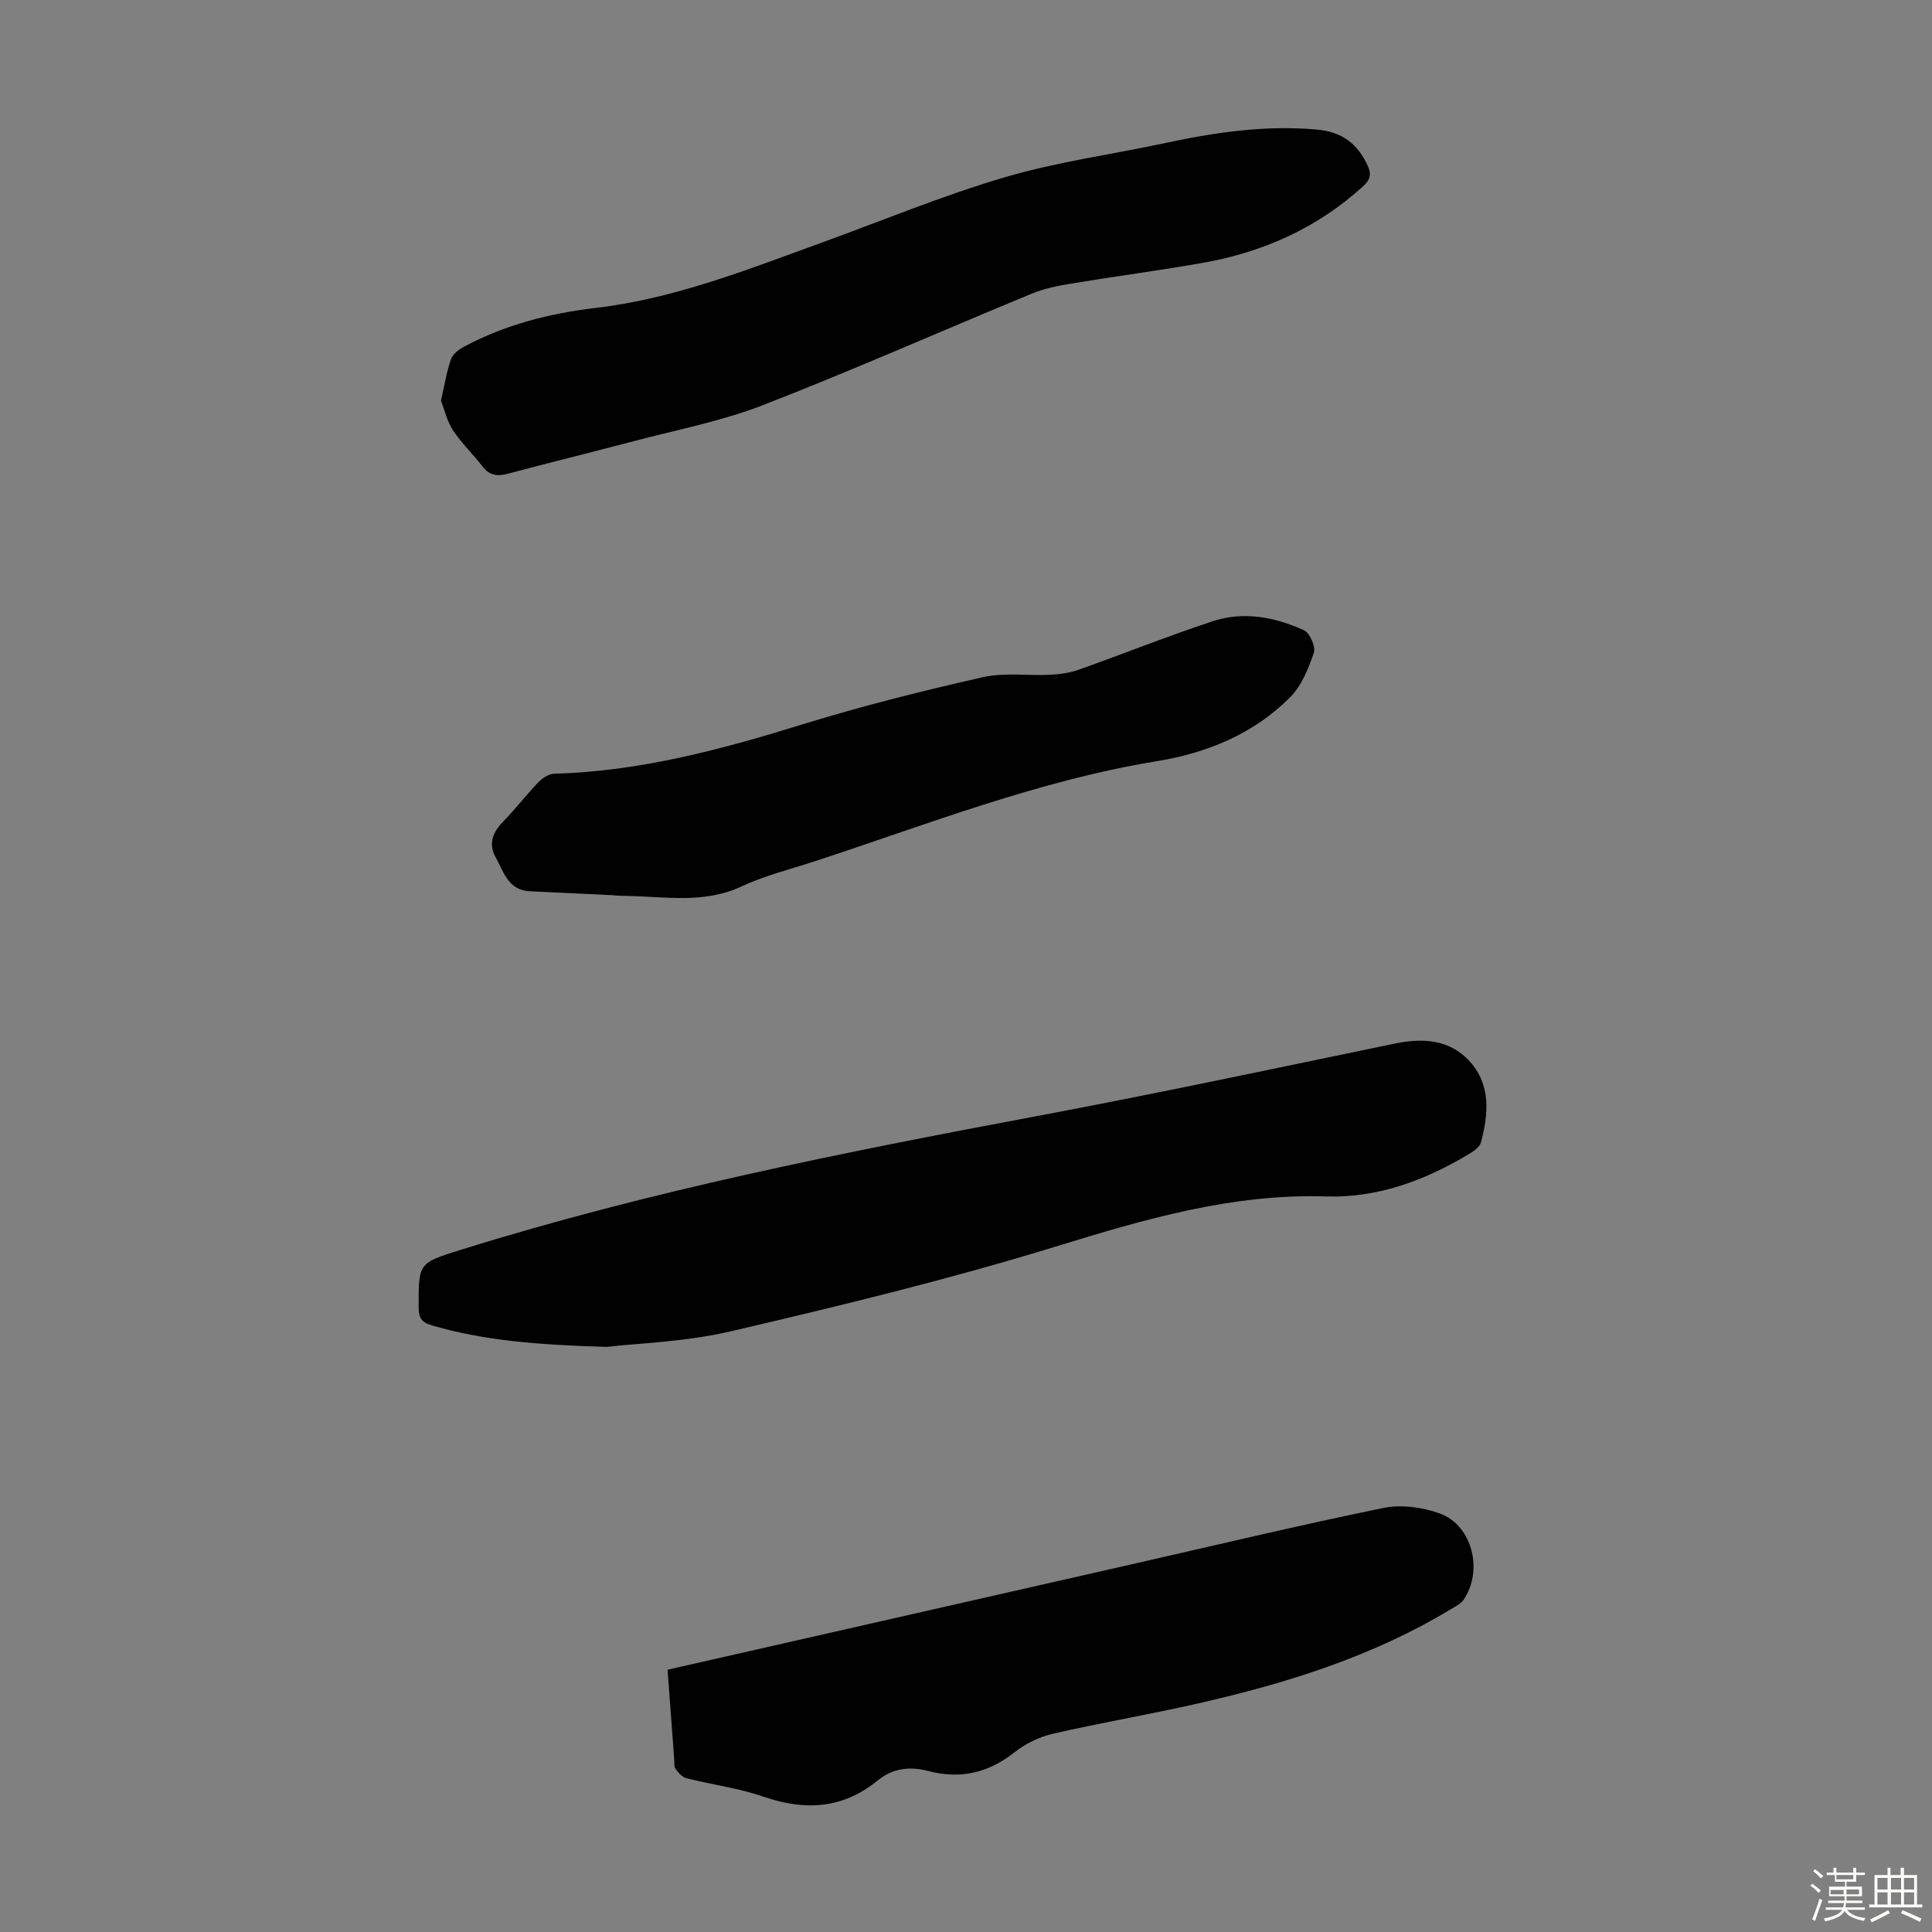 <svg enable-background="new 0 0 400 400" viewBox="0 0 400 400" xmlns="http://www.w3.org/2000/svg"><rect x="0" y="0" width="400" height="400" fill="#808080" stroke="none"/><path d="m374.8 390.4.4-.4c.7.5 1.3 1 1.8 1.4l-.5.5c-.5-.6-1.1-1.1-1.7-1.5zm1 7.3-.6-.3c.5-1.4 1.1-2.8 1.5-4.3.2.1.4.2.6.3-.5 1.3-1 2.8-1.5 4.3zm-.4-10.3.4-.4c.4.3 1 .8 1.7 1.4l-.5.5c-.4-.5-1-1-1.6-1.5zm2.5.3h1.7v-1h.6v1h3.5v-1h.6v1h1.8v.5h-1.8v1.4h-2v1h3.2v2h-3.2v.9h3.3v.5h-3.4c0 .3-.1.6-.1.9h4v.5h-3.7c.7.9 1.9 1.5 3.8 1.7-.1.2-.2.4-.3.6-2.1-.4-3.5-1.1-4-2.1-.4 1-1.8 1.7-4 2.2-.1-.2-.2-.4-.3-.6 2.1-.4 3.4-1 3.8-1.8h-3.4v-.5h3.6c.1-.3.1-.6.2-.9h-3.3v-.5h3.4c0-.3 0-.6 0-.9h-3.2v-2h3.3v-1h-2.1v-1.4h-1.7v-.5zm1.1 3.5v1h2.7c0-.3 0-.4 0-.4 0-.1 0-.2 0-.2 0-.1 0-.2 0-.3h-2.7zm1.2-3v.9h3.5v-.9zm4.7 3h-2.6v.6.4h2.6z" fill="#fbfcfa"/><path d="m393.6 386.7h.6v1.5h2.7v6.1h1.1v.6h-11v-.6h1.1v-6.1h2.7v-1.5h.6v1.5h2.1v-1.5zm-2.7 8.8.4.6c-1.2.6-2.5 1.3-3.8 1.9-.1-.2-.2-.4-.3-.6 1.2-.6 2.5-1.2 3.7-1.9zm-2.2-6.7v2.4h2.1v-2.4zm0 3v2.5h2.1v-2.5zm2.8-3v2.4h2.1v-2.4zm0 3v2.5h2.1v-2.5zm6 6.1c-1.4-.7-2.7-1.3-3.9-1.8l.3-.6c1.5.6 2.7 1.2 3.9 1.7zm-1.2-9.1h-2.1v2.4h2.1zm-2.1 3v2.5h2.1v-2.5z" fill="#fbfcfa"/><g fill="#010101"><path d="m125.59 278.86c-14.66-.43-25.54-1.35-36.16-4.45-2.18-.64-2.74-1.58-2.75-3.69-.03-9.31-.06-9.21 8.77-11.97 39.01-12.18 78.99-20.13 119.08-27.65 24.82-4.65 49.52-9.92 74.25-15.04 5.85-1.21 11.34-.86 15.47 3.65 4.45 4.86 3.94 10.91 2.36 16.82-.24.89-1.34 1.71-2.23 2.25-9.16 5.55-19.08 9.27-29.8 8.93-19.51-.62-37.63 4.73-56.01 10.38-22.07 6.78-44.57 12.25-67.07 17.5-9.6 2.26-19.67 2.53-25.91 3.27z"/><path d="m138.21 345.7c32.27-7.33 64.07-14.55 95.87-21.78 17.43-3.96 34.81-8.12 52.32-11.71 3.7-.76 8.11-.16 11.7 1.14 6.74 2.44 9.06 11.86 4.9 17.89-.59.86-1.72 1.38-2.66 1.95-16.17 9.78-33.95 15.31-52.2 19.47-10.01 2.29-20.16 3.99-30.17 6.3-2.84.65-5.73 2.09-8.02 3.9-5.41 4.27-11.24 5.53-17.8 3.8-3.8-1-7.34-.56-10.41 1.95-7.24 5.92-15.06 6.34-23.68 3.37-5.14-1.78-10.65-2.48-15.96-3.82-.86-.22-1.66-1.15-2.23-1.93-.34-.47-.22-1.3-.28-1.96-.46-6.1-.91-12.21-1.38-18.57z"/><path d="m91.3 82.93c.74-3.2 1.17-5.98 2.08-8.58.37-1.07 1.65-2.02 2.74-2.6 8.5-4.52 17.66-6.88 27.16-7.99 16.27-1.9 31.34-7.9 46.56-13.42 12.7-4.61 25.23-9.82 38.16-13.63 10.88-3.21 22.25-4.74 33.37-7.12 10.31-2.21 20.62-3.71 31.24-2.77 5.24.46 8.43 2.91 10.54 7.45.85 1.82.55 2.94-.94 4.3-9.55 8.7-20.85 13.71-33.44 15.9-9.02 1.57-18.11 2.77-27.14 4.27-2.73.45-5.51 1.02-8.05 2.07-18.58 7.67-36.97 15.82-55.7 23.1-8.59 3.33-17.8 5.08-26.75 7.45-8.64 2.29-17.32 4.4-25.95 6.71-2.16.58-3.8.42-5.25-1.46-1.98-2.56-4.36-4.83-6.14-7.51-1.24-1.89-1.75-4.24-2.49-6.17z"/><path d="m127.13 185.36c-5.81-.28-11.61-.57-17.42-.83-4.52-.2-5.45-4.1-7.11-7.08-1.49-2.67-.64-5.07 1.49-7.26 2.57-2.63 4.82-5.58 7.37-8.23.83-.87 2.16-1.74 3.28-1.77 17.74-.48 34.62-5.02 51.45-10.23 12.26-3.79 24.75-6.91 37.27-9.75 4.49-1.02 9.36-.27 14.04-.51 1.97-.1 4.01-.4 5.85-1.05 9.27-3.29 18.4-6.95 27.73-10.03 6.41-2.11 12.89-.87 18.89 1.87 1.21.55 2.47 3.41 2.05 4.64-1.12 3.29-2.55 6.87-4.93 9.25-7.58 7.58-17.11 11.51-27.66 13.23-24.51 4.01-47.55 13.12-71 20.79-4.99 1.63-10.17 2.91-14.89 5.12-7.89 3.7-16.01 2.05-24.09 1.97-.78-.01-1.56-.07-2.35-.11.03 0 .03-.01.03-.02z"/></g></svg>